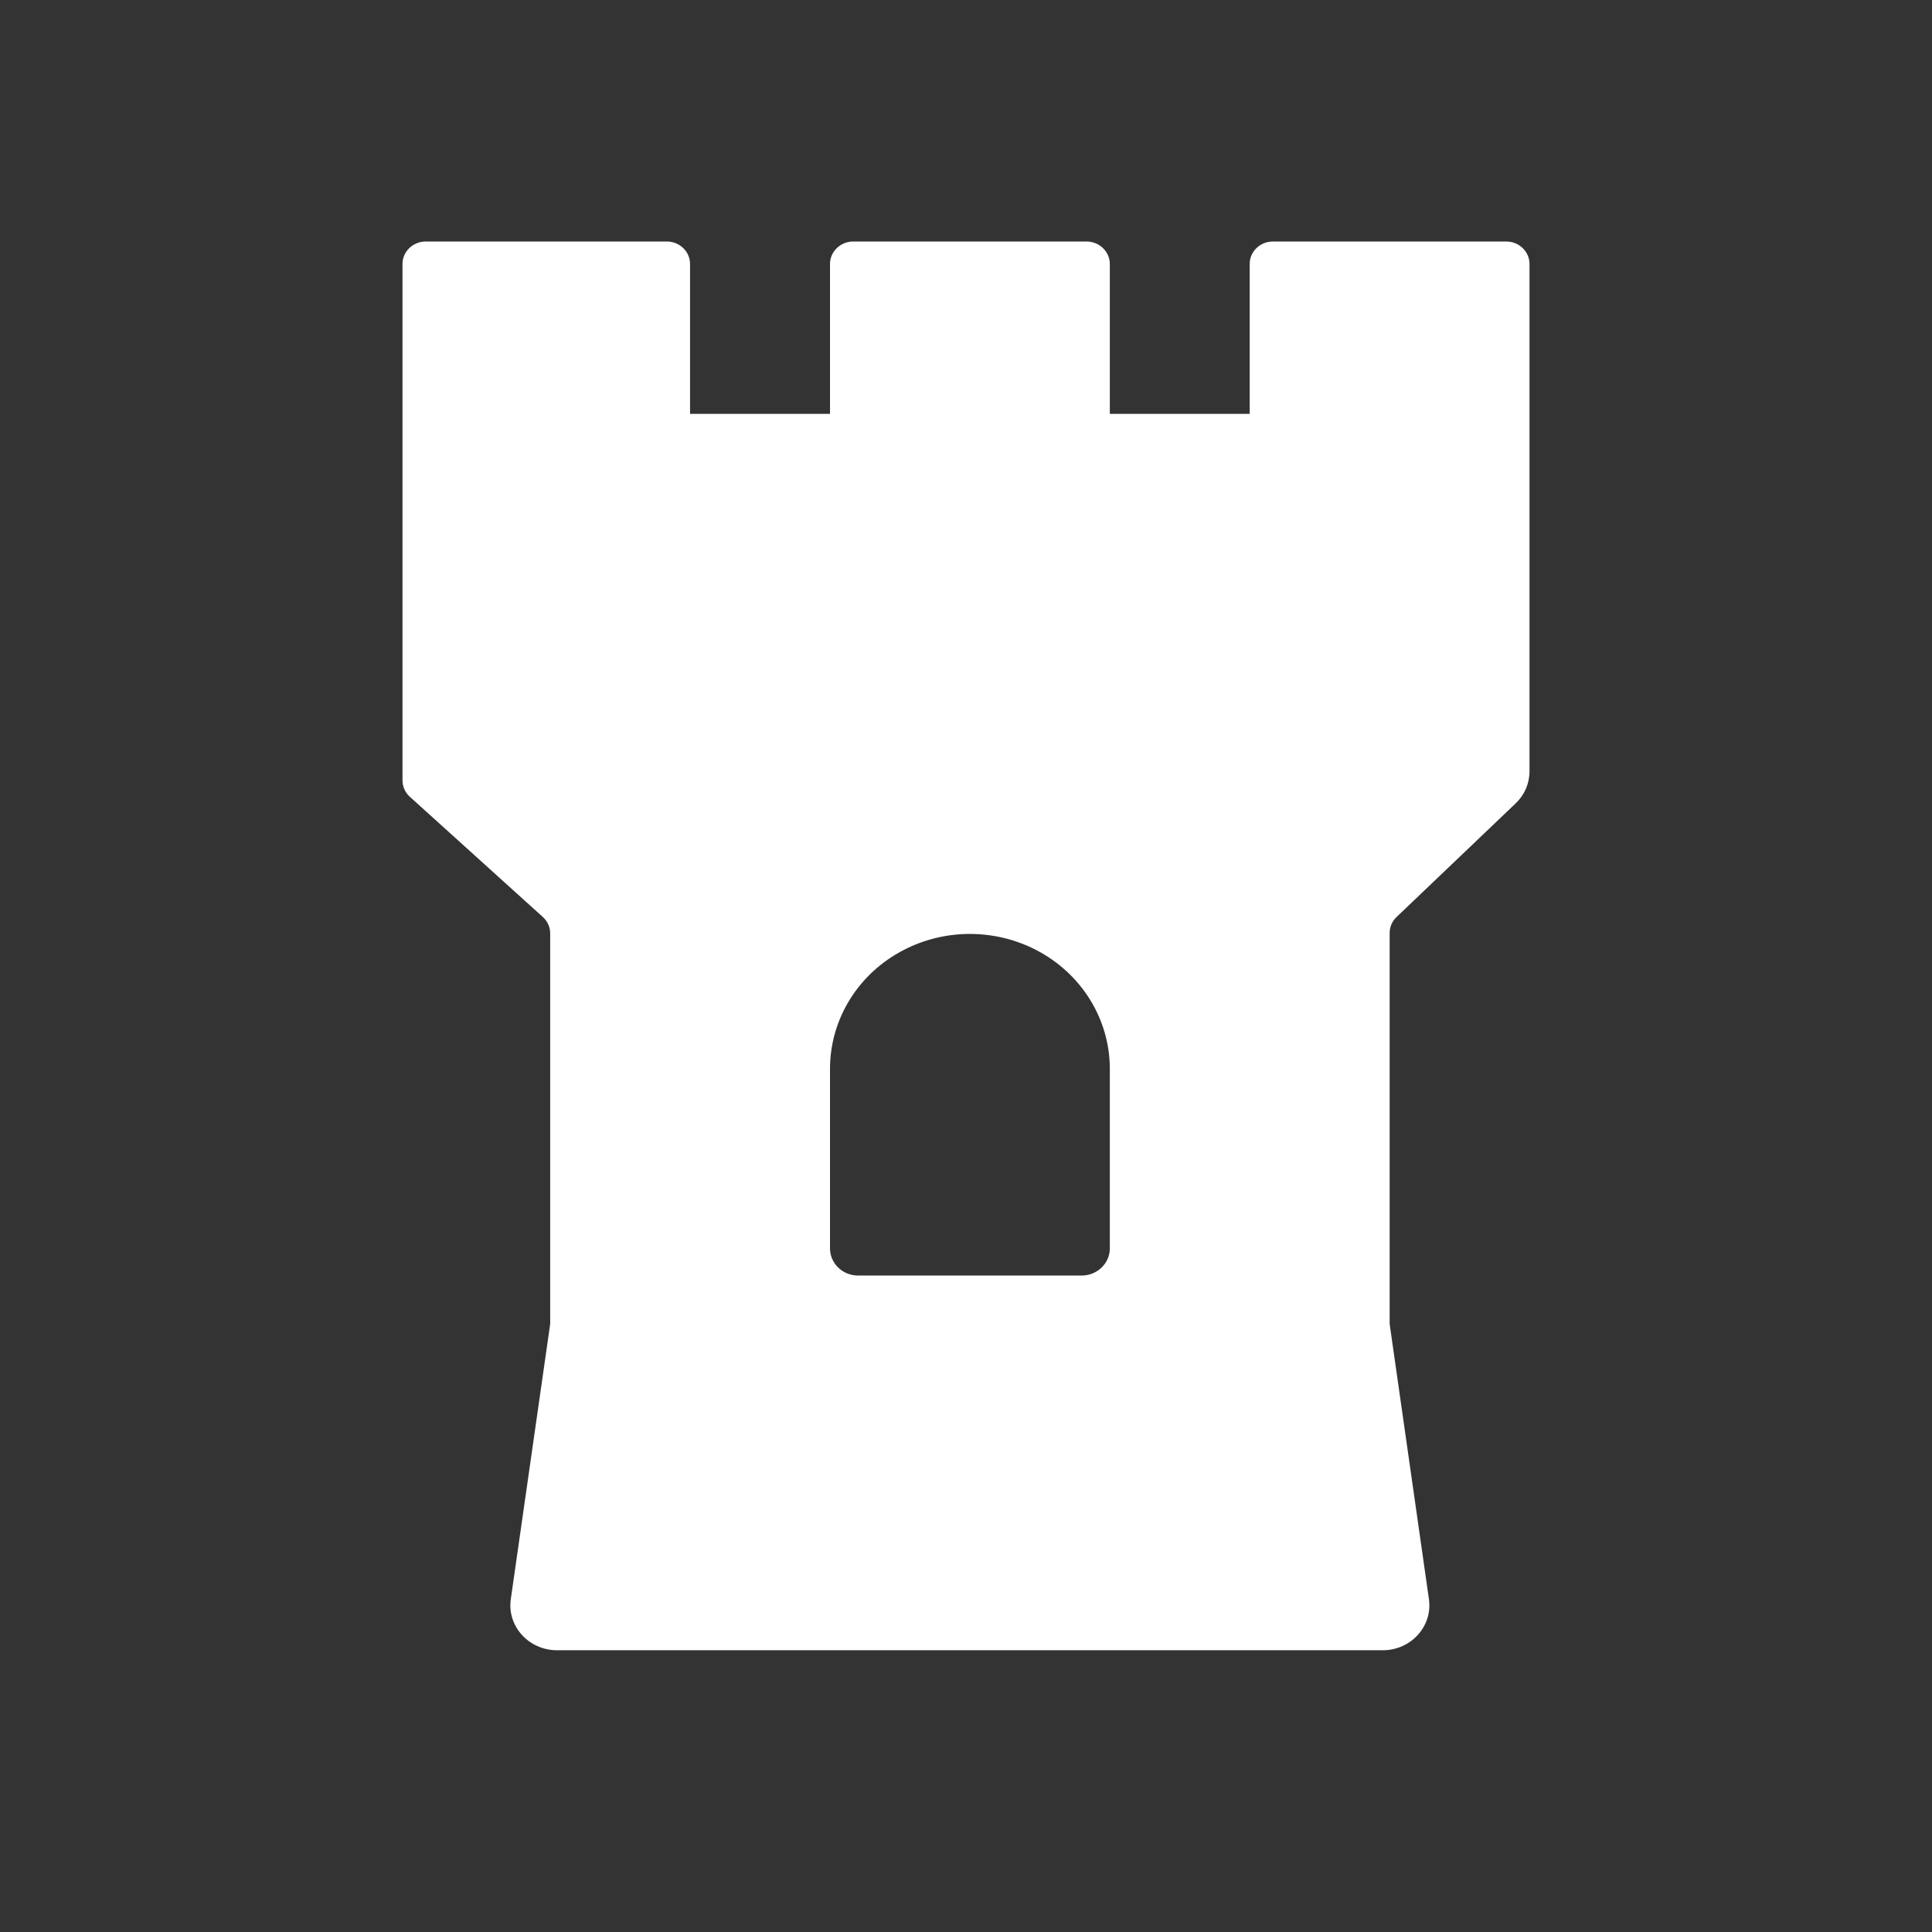 <svg width="18" height="18" viewBox="0 0 18 18" fill="none" xmlns="http://www.w3.org/2000/svg">
    <rect x="0" y="0" width="18" height="18" fill="#333333" stroke="none"/>
    <path fill-rule="evenodd" clip-rule="evenodd" d="M14.033 2.25H11.86C11.74 2.25 11.643 2.344 11.643 2.459V3.856H10.34V2.459C10.34 2.344 10.242 2.25 10.122 2.25H7.95C7.83 2.25 7.733 2.344 7.733 2.459V3.856H6.429V2.459C6.429 2.344 6.332 2.25 6.212 2.25H3.967C3.847 2.25 3.75 2.344 3.75 2.459V7.271C3.75 7.329 3.775 7.385 3.819 7.424L5.057 8.543C5.101 8.583 5.126 8.638 5.126 8.696V12.335L4.759 14.899C4.723 15.151 4.926 15.375 5.19 15.375H12.883C13.146 15.375 13.349 15.151 13.313 14.899L12.947 12.335V8.693C12.947 8.637 12.97 8.583 13.011 8.544L14.121 7.485C14.204 7.406 14.25 7.299 14.25 7.187V2.459C14.25 2.344 14.153 2.25 14.033 2.25ZM10.077 11.884H7.995C7.85 11.884 7.733 11.771 7.733 11.631V9.958C7.733 9.493 7.998 9.067 8.423 8.849C8.806 8.652 9.266 8.652 9.65 8.849C10.074 9.067 10.34 9.493 10.34 9.958V11.631C10.34 11.771 10.222 11.884 10.077 11.884Z" fill="white"/>
</svg>
